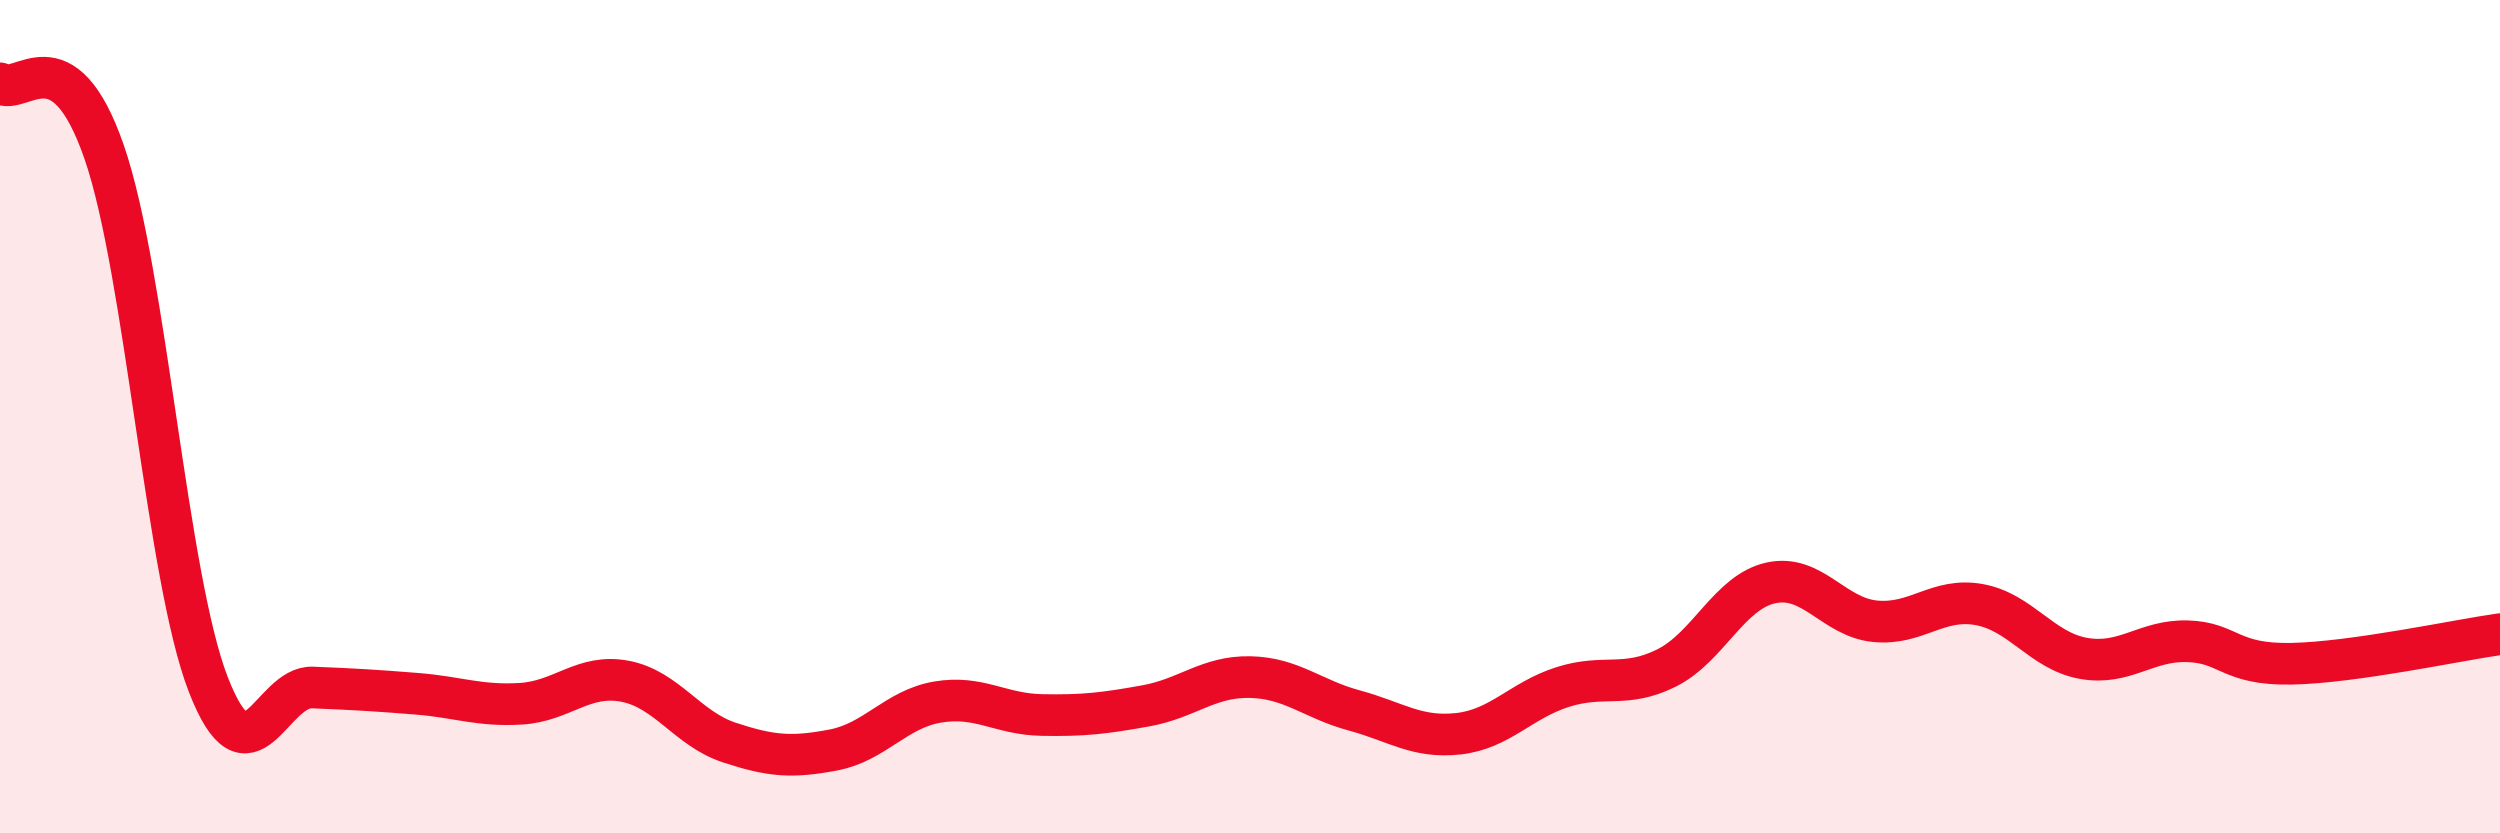 
    <svg width="60" height="20" viewBox="0 0 60 20" xmlns="http://www.w3.org/2000/svg">
      <path
        d="M 0,2 C 0.5,2.33 1.5,0.76 2.5,3.65 C 3.5,6.54 4,13.86 5,16.43 C 6,19 6.5,16.46 7.5,16.5 C 8.5,16.54 9,16.57 10,16.65 C 11,16.73 11.5,16.95 12.5,16.89 C 13.5,16.83 14,16.16 15,16.35 C 16,16.54 16.5,17.49 17.5,17.82 C 18.5,18.15 19,18.19 20,18 C 21,17.81 21.5,17.02 22.5,16.85 C 23.5,16.68 24,17.14 25,17.16 C 26,17.18 26.5,17.12 27.5,16.94 C 28.5,16.76 29,16.23 30,16.25 C 31,16.27 31.5,16.78 32.5,17.05 C 33.5,17.32 34,17.72 35,17.61 C 36,17.5 36.5,16.81 37.5,16.49 C 38.5,16.17 39,16.53 40,16.03 C 41,15.53 41.5,14.21 42.5,13.99 C 43.5,13.77 44,14.81 45,14.91 C 46,15.01 46.5,14.33 47.5,14.51 C 48.5,14.69 49,15.62 50,15.8 C 51,15.98 51.5,15.36 52.5,15.39 C 53.5,15.42 53.5,15.96 55,15.93 C 56.5,15.9 59,15.36 60,15.22L60 20L0 20Z"
        fill="#EB0A25"
        opacity="0.1"
        stroke-linecap="round"
        stroke-linejoin="round"
      />
      <path
        d="M 0,2 C 0.5,2.33 1.5,0.76 2.5,3.65 C 3.5,6.54 4,13.86 5,16.43 C 6,19 6.5,16.46 7.5,16.5 C 8.5,16.54 9,16.57 10,16.65 C 11,16.73 11.5,16.95 12.5,16.89 C 13.5,16.83 14,16.16 15,16.35 C 16,16.54 16.5,17.49 17.5,17.82 C 18.5,18.15 19,18.19 20,18 C 21,17.81 21.5,17.02 22.5,16.85 C 23.5,16.68 24,17.14 25,17.16 C 26,17.18 26.5,17.12 27.5,16.94 C 28.5,16.76 29,16.23 30,16.25 C 31,16.27 31.5,16.78 32.5,17.05 C 33.5,17.32 34,17.72 35,17.61 C 36,17.5 36.5,16.81 37.5,16.49 C 38.5,16.17 39,16.53 40,16.03 C 41,15.53 41.5,14.21 42.5,13.99 C 43.5,13.77 44,14.81 45,14.91 C 46,15.01 46.5,14.33 47.5,14.51 C 48.5,14.69 49,15.62 50,15.8 C 51,15.98 51.5,15.36 52.5,15.39 C 53.5,15.42 53.5,15.96 55,15.93 C 56.5,15.9 59,15.36 60,15.22"
        stroke="#EB0A25"
        stroke-width="1"
        fill="none"
        stroke-linecap="round"
        stroke-linejoin="round"
      />
    </svg>
  